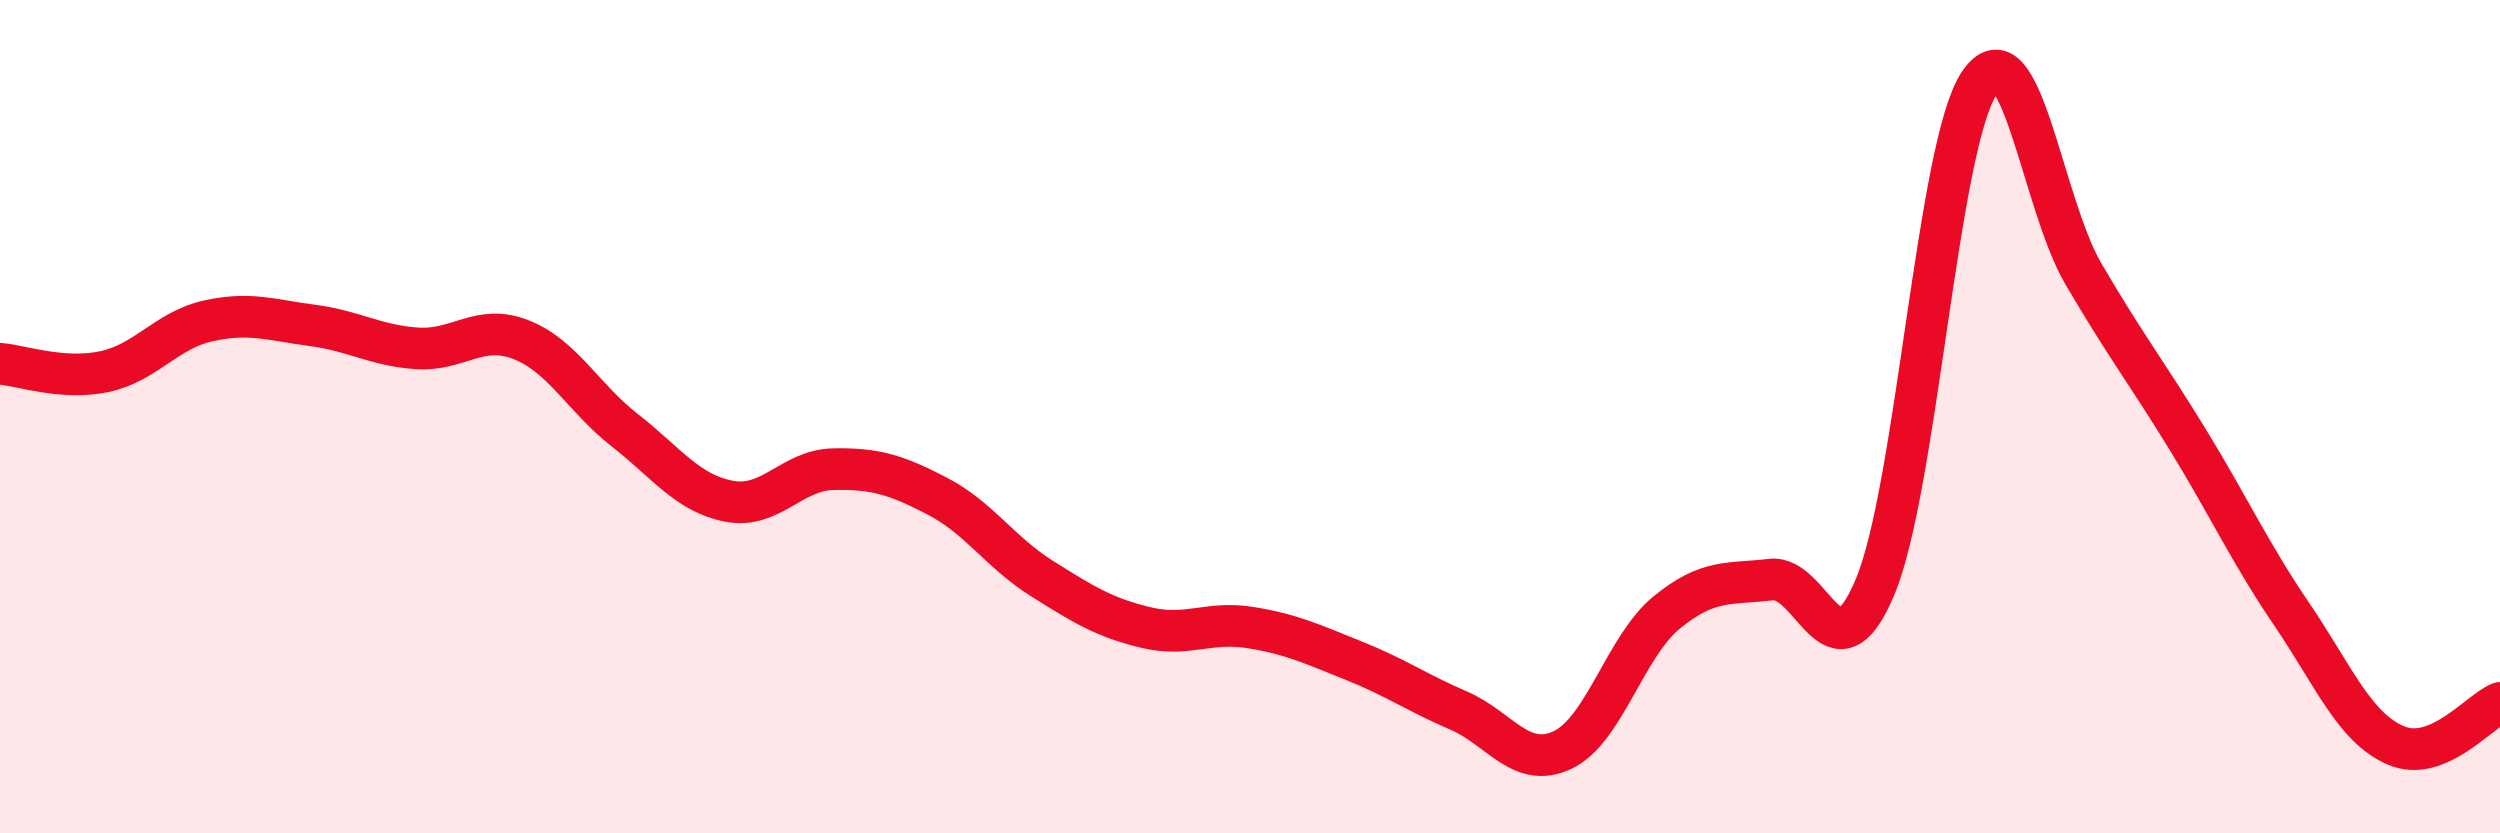 
    <svg width="60" height="20" viewBox="0 0 60 20" xmlns="http://www.w3.org/2000/svg">
      <path
        d="M 0,8.73 C 0.5,8.77 1.5,9.13 2.5,8.92 C 3.5,8.71 4,7.92 5,7.7 C 6,7.48 6.5,7.68 7.5,7.81 C 8.5,7.94 9,8.29 10,8.36 C 11,8.43 11.5,7.76 12.5,8.15 C 13.5,8.54 14,9.55 15,10.33 C 16,11.11 16.5,11.84 17.5,12.03 C 18.5,12.22 19,11.28 20,11.26 C 21,11.24 21.5,11.39 22.5,11.91 C 23.5,12.43 24,13.25 25,13.88 C 26,14.51 26.5,14.82 27.5,15.06 C 28.5,15.3 29,14.9 30,15.06 C 31,15.22 31.5,15.46 32.5,15.86 C 33.5,16.26 34,16.62 35,17.05 C 36,17.48 36.5,18.47 37.5,18 C 38.5,17.53 39,15.52 40,14.7 C 41,13.88 41.5,14.03 42.5,13.91 C 43.5,13.79 44,16.47 45,14.09 C 46,11.71 46.5,3.5 47.5,2 C 48.5,0.5 49,4.86 50,6.57 C 51,8.28 51.5,8.91 52.5,10.54 C 53.5,12.17 54,13.27 55,14.74 C 56,16.21 56.5,17.46 57.5,17.89 C 58.5,18.32 59.5,17.07 60,16.87L60 20L0 20Z"
        fill="#EB0A25"
        opacity="0.1"
        stroke-linecap="round"
        stroke-linejoin="round"
      />
      <path
        d="M 0,8.73 C 0.5,8.77 1.5,9.13 2.5,8.92 C 3.5,8.71 4,7.92 5,7.7 C 6,7.48 6.5,7.68 7.5,7.81 C 8.5,7.94 9,8.29 10,8.36 C 11,8.43 11.5,7.76 12.5,8.15 C 13.5,8.54 14,9.55 15,10.33 C 16,11.11 16.5,11.84 17.5,12.03 C 18.5,12.22 19,11.28 20,11.26 C 21,11.24 21.5,11.39 22.5,11.91 C 23.5,12.43 24,13.25 25,13.88 C 26,14.51 26.5,14.82 27.5,15.06 C 28.5,15.3 29,14.9 30,15.06 C 31,15.22 31.5,15.46 32.5,15.86 C 33.5,16.26 34,16.62 35,17.05 C 36,17.48 36.5,18.47 37.5,18 C 38.5,17.53 39,15.52 40,14.7 C 41,13.88 41.5,14.03 42.5,13.91 C 43.5,13.79 44,16.47 45,14.09 C 46,11.71 46.5,3.5 47.5,2 C 48.5,0.5 49,4.86 50,6.57 C 51,8.28 51.5,8.91 52.5,10.54 C 53.5,12.17 54,13.27 55,14.74 C 56,16.21 56.5,17.46 57.5,17.89 C 58.5,18.32 59.5,17.07 60,16.87"
        stroke="#EB0A25"
        stroke-width="1"
        fill="none"
        stroke-linecap="round"
        stroke-linejoin="round"
      />
    </svg>
  